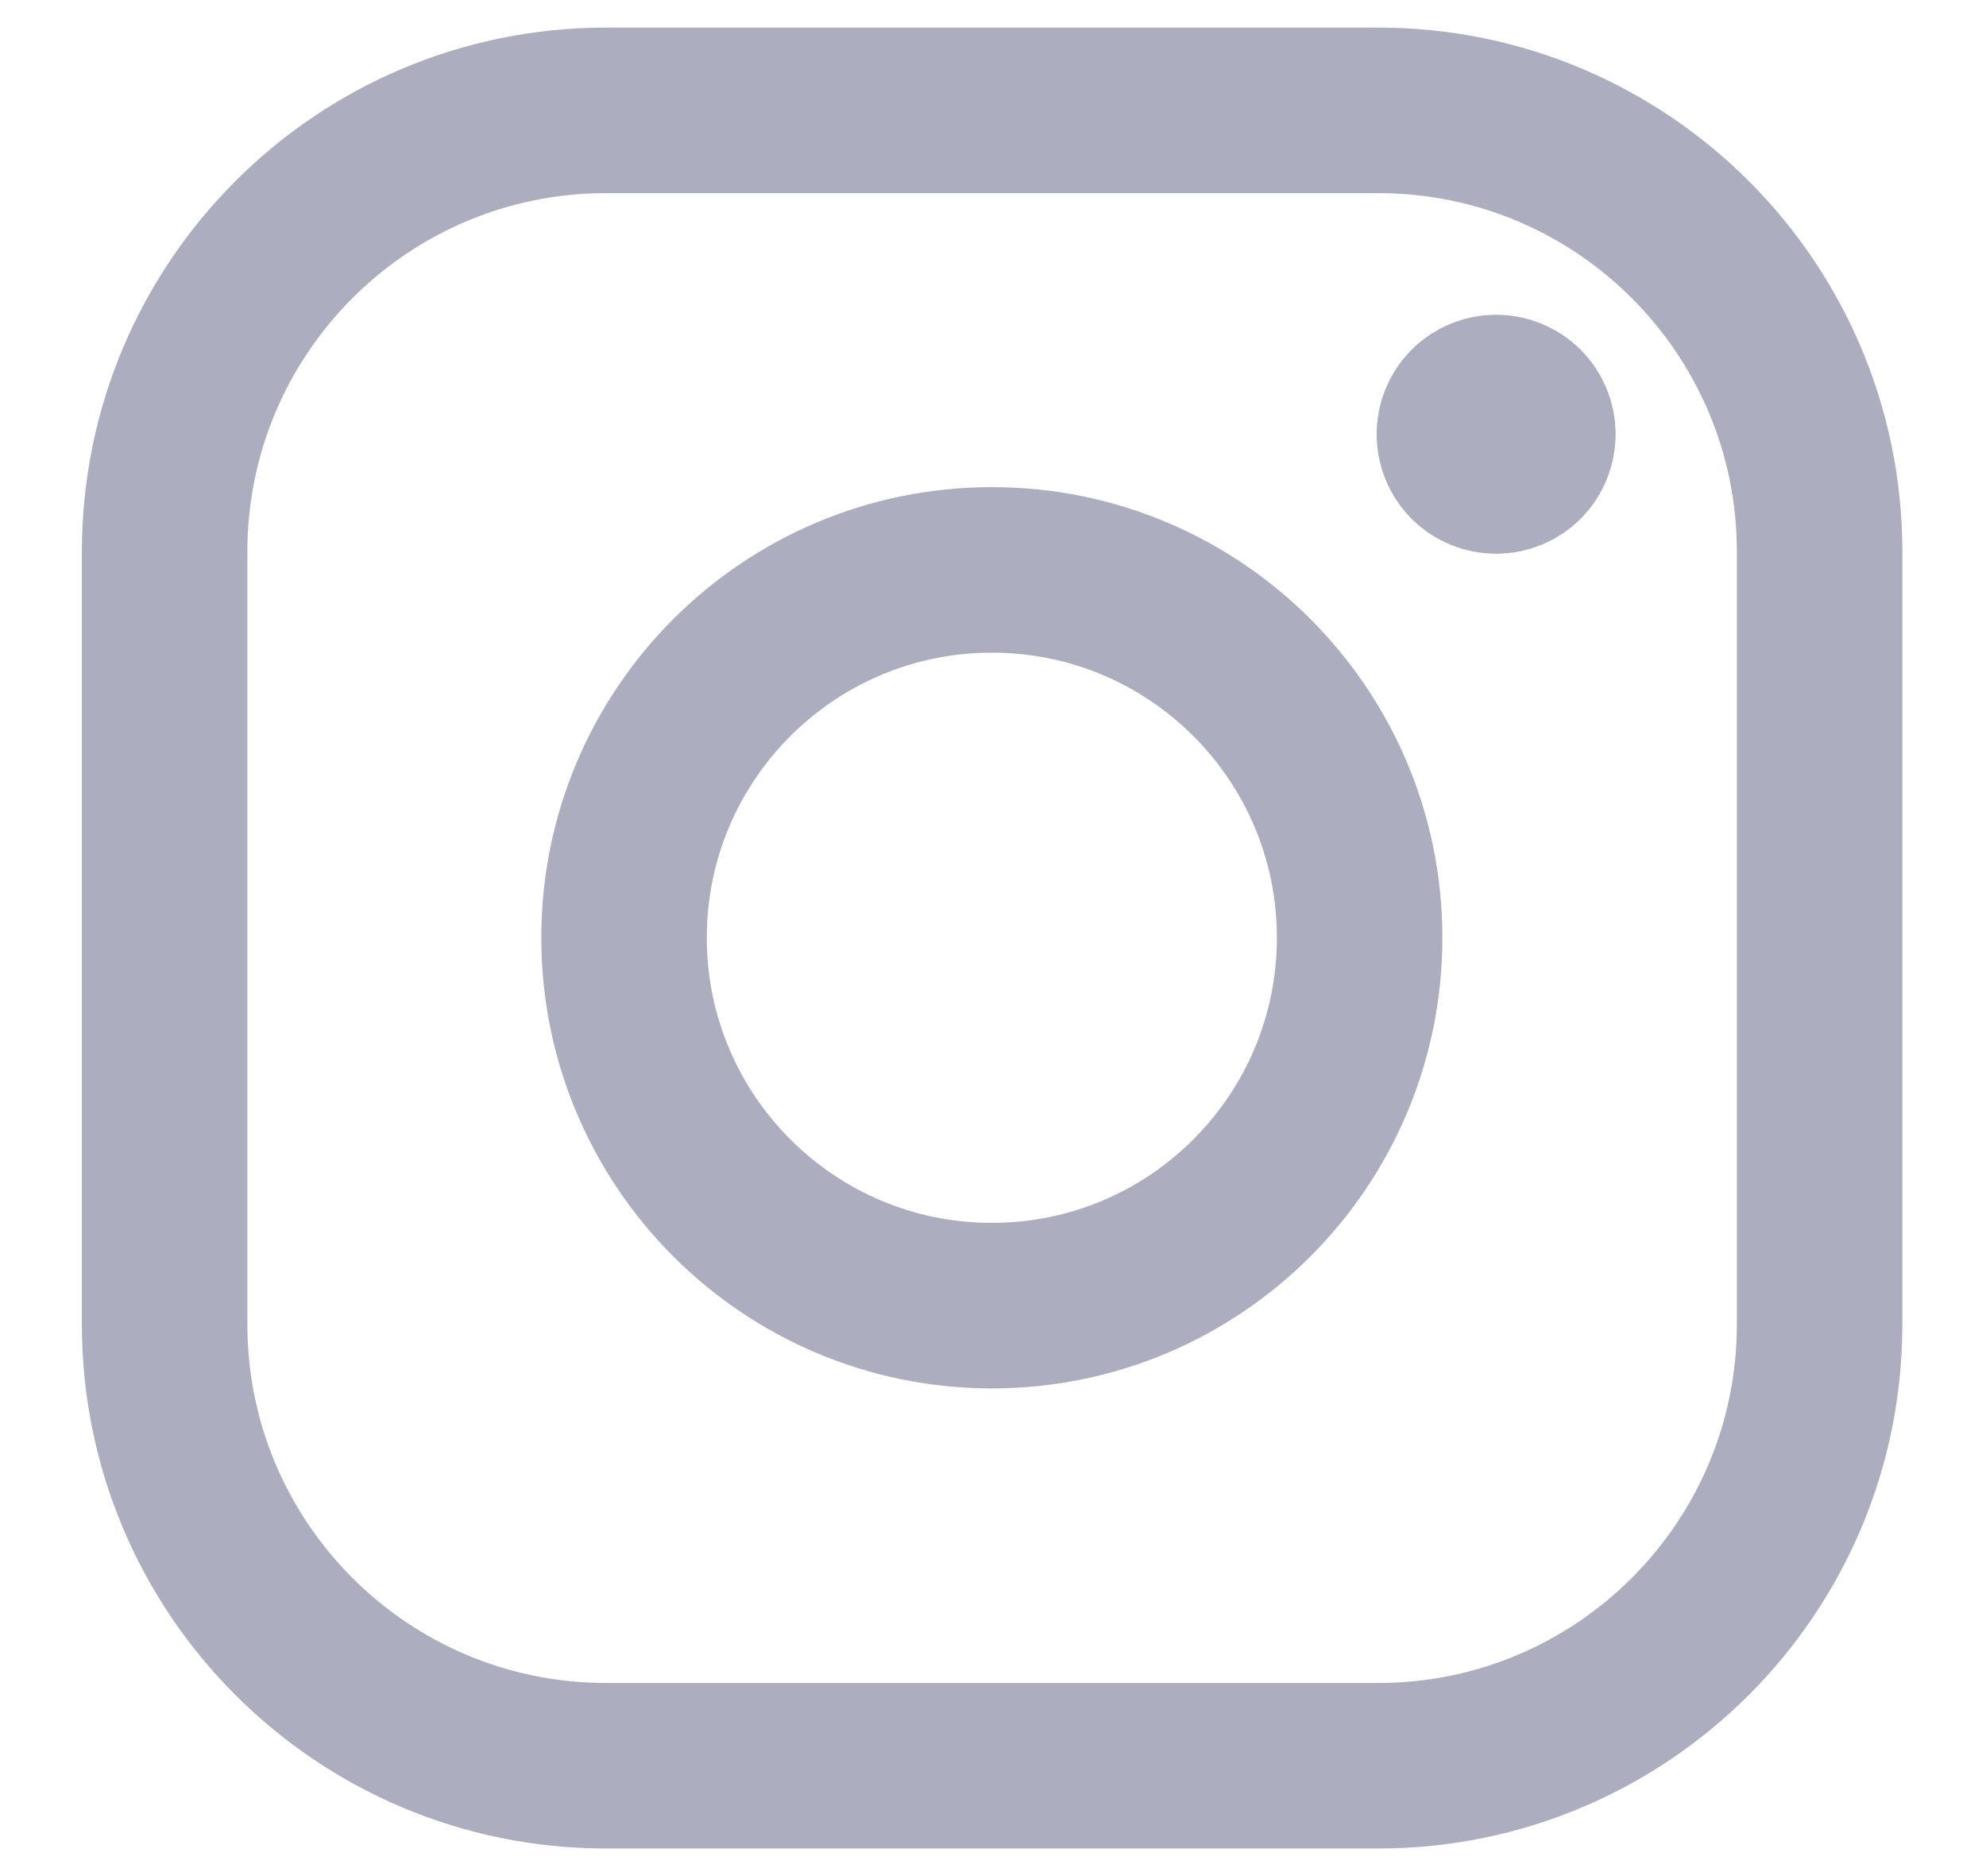 <svg width="18" height="17" viewBox="0 0 18 17" fill="none" xmlns="http://www.w3.org/2000/svg">
<path d="M12.492 1H5.492C3.283 1 1.492 2.791 1.492 5V12C1.492 14.209 3.283 16 5.492 16H12.492C14.701 16 16.492 14.209 16.492 12V5C16.492 2.791 14.701 1 12.492 1Z" stroke="#ACADBF" stroke-width="1.5" stroke-linecap="round" stroke-linejoin="round"/>
<path d="M8.99 11.831C10.831 11.831 12.323 10.338 12.323 8.497C12.323 6.656 10.831 5.164 8.99 5.164C7.149 5.164 5.656 6.656 5.656 8.497C5.656 10.338 7.149 11.831 8.99 11.831Z" stroke="#ACADBF" stroke-width="1.5" stroke-linecap="round" stroke-linejoin="round"/>
<path d="M13.227 3.935C13.227 3.846 13.262 3.762 13.324 3.699C13.387 3.637 13.472 3.602 13.56 3.602C13.648 3.602 13.733 3.637 13.796 3.699C13.858 3.762 13.893 3.846 13.893 3.935M13.893 3.935C13.893 4.023 13.858 4.108 13.796 4.171C13.733 4.233 13.648 4.268 13.56 4.268C13.472 4.268 13.387 4.233 13.324 4.171C13.262 4.108 13.227 4.023 13.227 3.935H13.893Z" stroke="#ACADBF" stroke-width="1.5" stroke-linecap="round" stroke-linejoin="round"/>
</svg>
